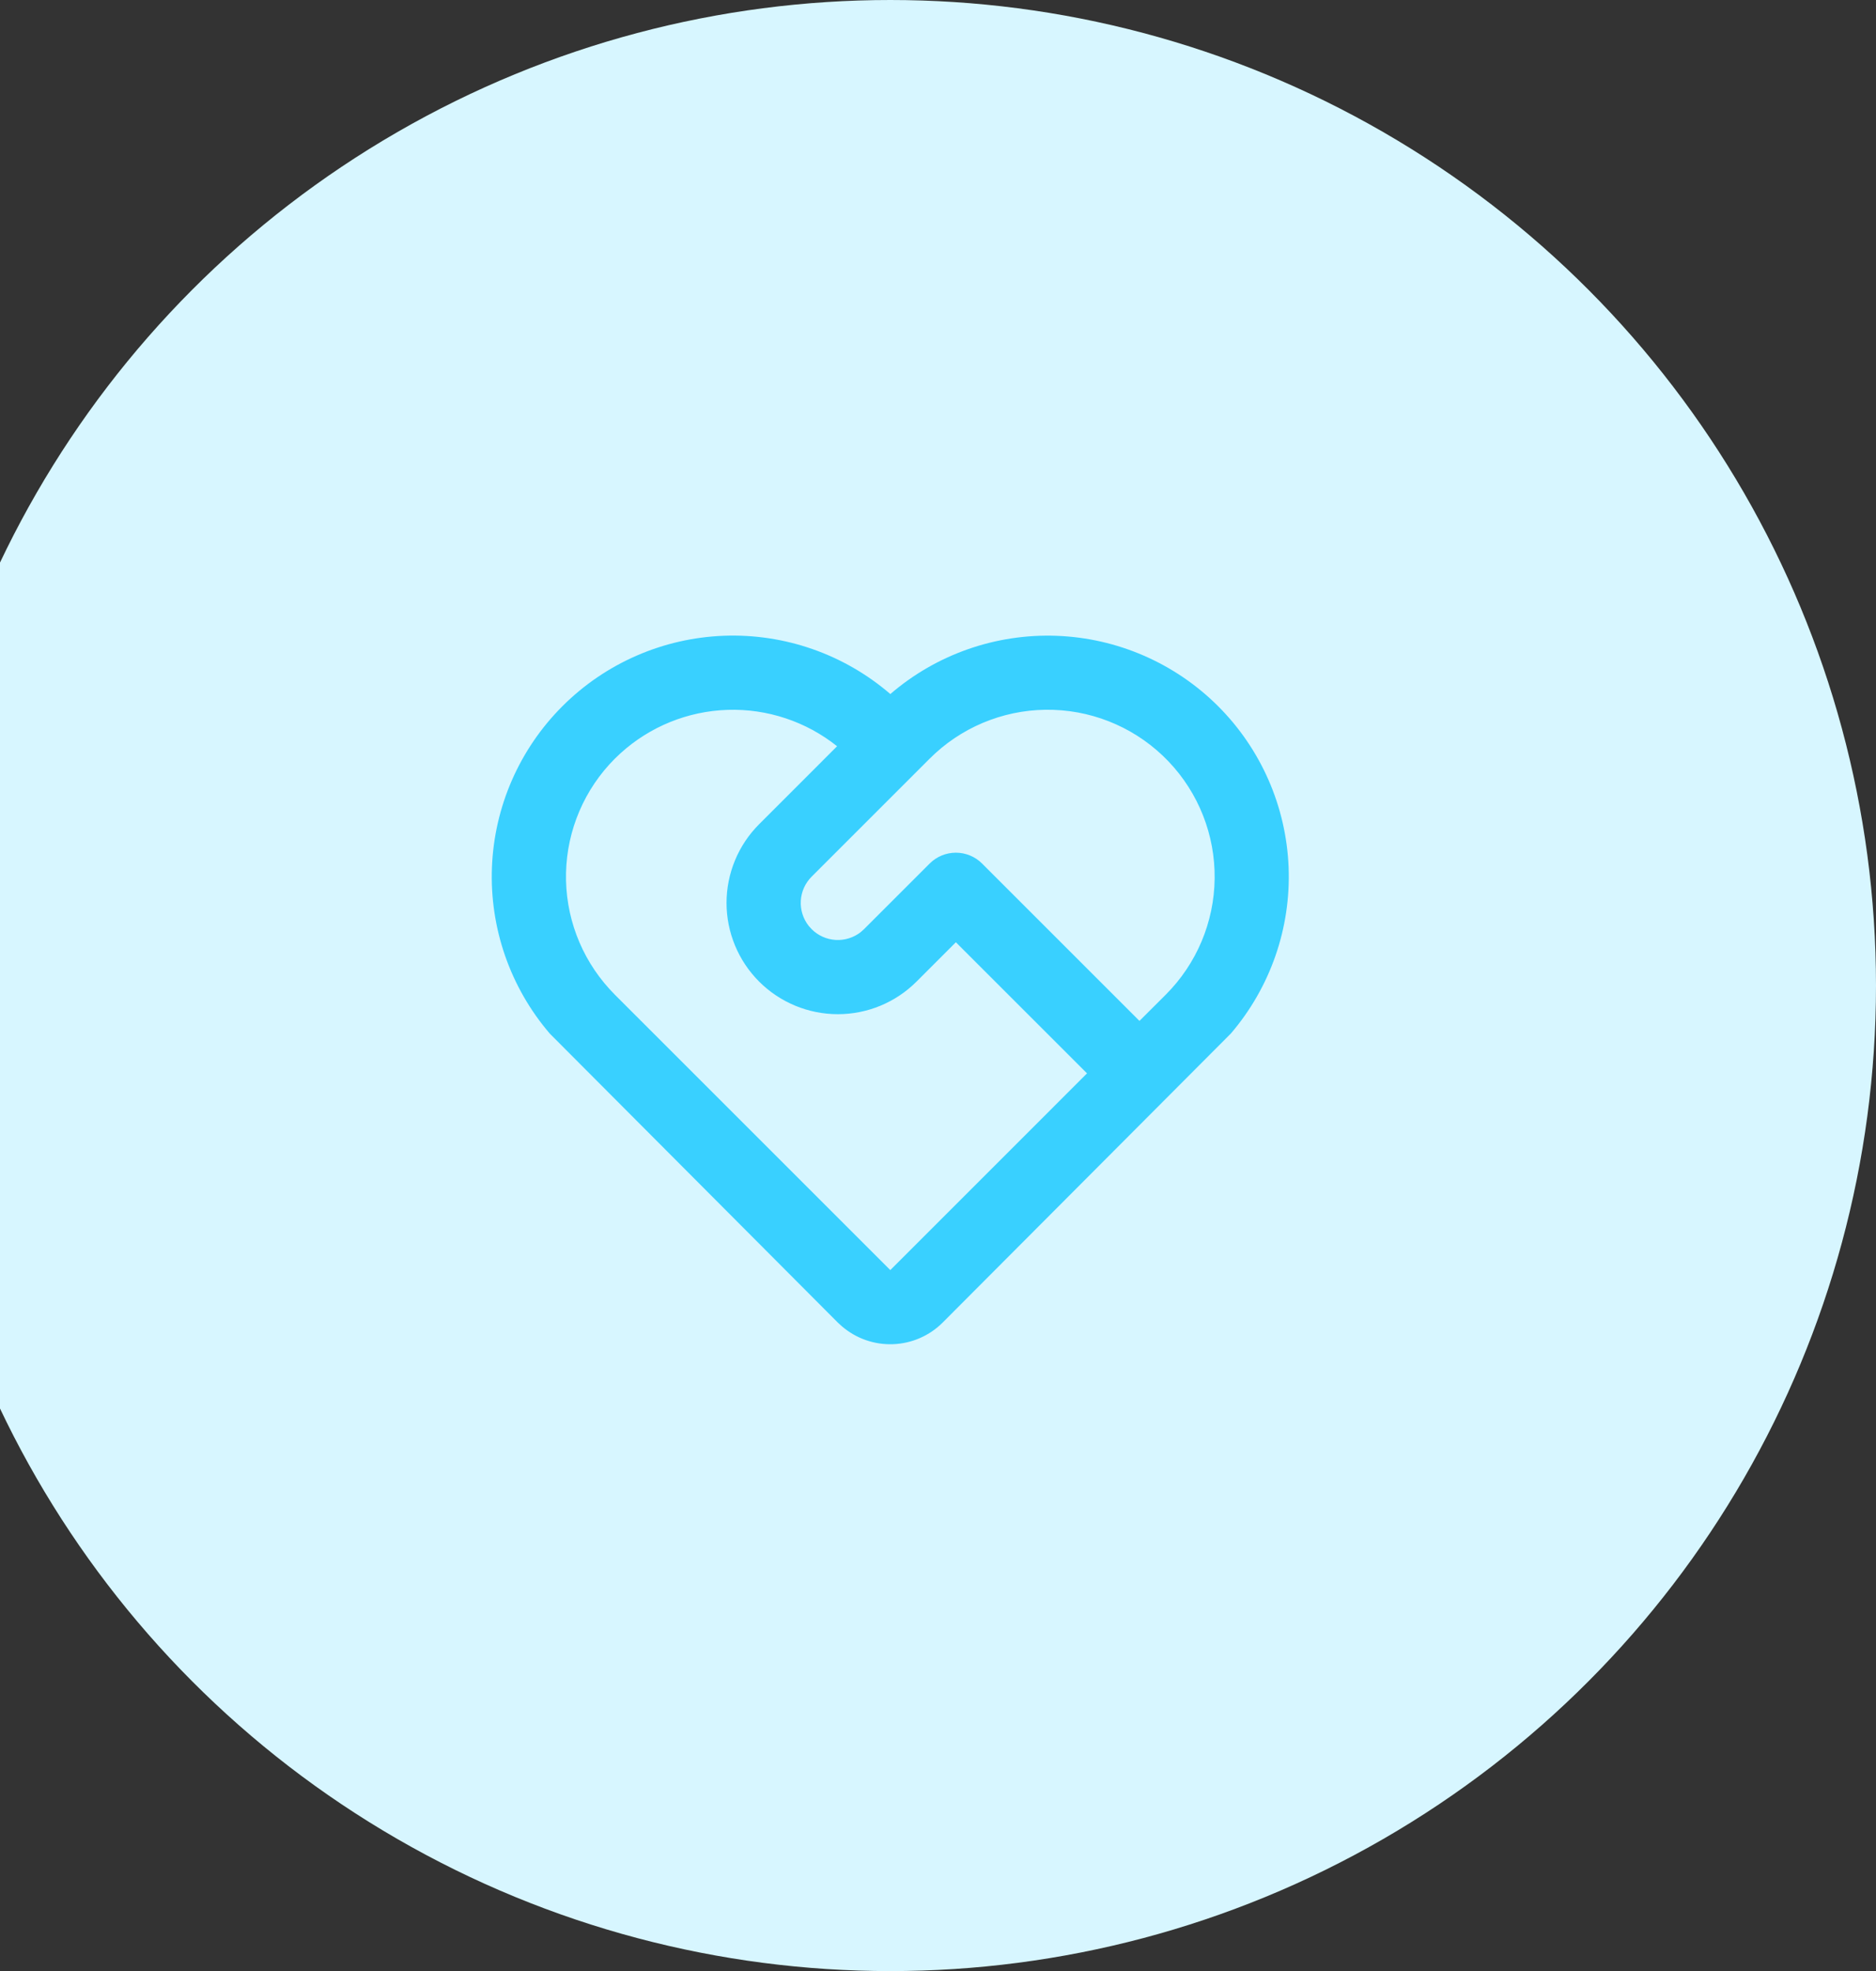 <svg width="118" height="124" viewBox="0 0 118 124" fill="none" xmlns="http://www.w3.org/2000/svg">
<rect x="0" y="0" width="118" height="124" fill="#333333" stroke="none"/>
<circle cx="56" cy="62" r="62" fill="#D7F6FF"/>
<path d="M35.375 44.428C38.082 41.72 41.712 40.137 45.538 39.995C49.364 39.853 53.102 41.163 56.002 43.662C58.899 41.167 62.632 39.859 66.453 39.998C70.274 40.138 73.901 41.716 76.609 44.416C79.316 47.117 80.903 50.74 81.053 54.561C81.203 58.381 79.904 62.118 77.417 65.022L59.298 83.198C58.466 84.031 57.35 84.518 56.173 84.562C54.996 84.607 53.847 84.204 52.954 83.436L52.697 83.201L34.581 65.022C32.095 62.12 30.796 58.387 30.943 54.569C31.09 50.751 32.673 47.129 35.375 44.428ZM38.674 47.727C36.766 49.636 35.666 52.206 35.603 54.904C35.539 57.602 36.517 60.221 38.334 62.217L38.674 62.576L55.999 79.901L68.373 67.525L60.124 59.277L57.651 61.75C57.001 62.401 56.23 62.916 55.38 63.269C54.531 63.62 53.621 63.802 52.701 63.802C50.845 63.802 49.064 63.065 47.751 61.753C46.438 60.44 45.7 58.66 45.699 56.803C45.699 54.946 46.436 53.166 47.748 51.852L52.653 46.945C50.701 45.388 48.258 44.576 45.762 44.657C43.266 44.738 40.88 45.706 39.033 47.386L38.674 47.727ZM58.475 54.326C58.912 53.888 59.506 53.642 60.124 53.642C60.743 53.642 61.337 53.888 61.774 54.326L71.672 64.224L73.324 62.576C75.264 60.638 76.369 58.017 76.401 55.274C76.434 52.532 75.392 49.885 73.499 47.901C71.606 45.917 69.011 44.752 66.27 44.656C63.529 44.559 60.859 45.539 58.832 47.386L58.475 47.727L51.05 55.152C50.646 55.556 50.404 56.094 50.37 56.665C50.337 57.236 50.514 57.799 50.868 58.248L51.05 58.451C51.454 58.855 51.993 59.097 52.564 59.131C53.135 59.164 53.698 58.987 54.147 58.633L54.349 58.451L58.475 54.326Z" fill="#39D0FF"/>
</svg>
